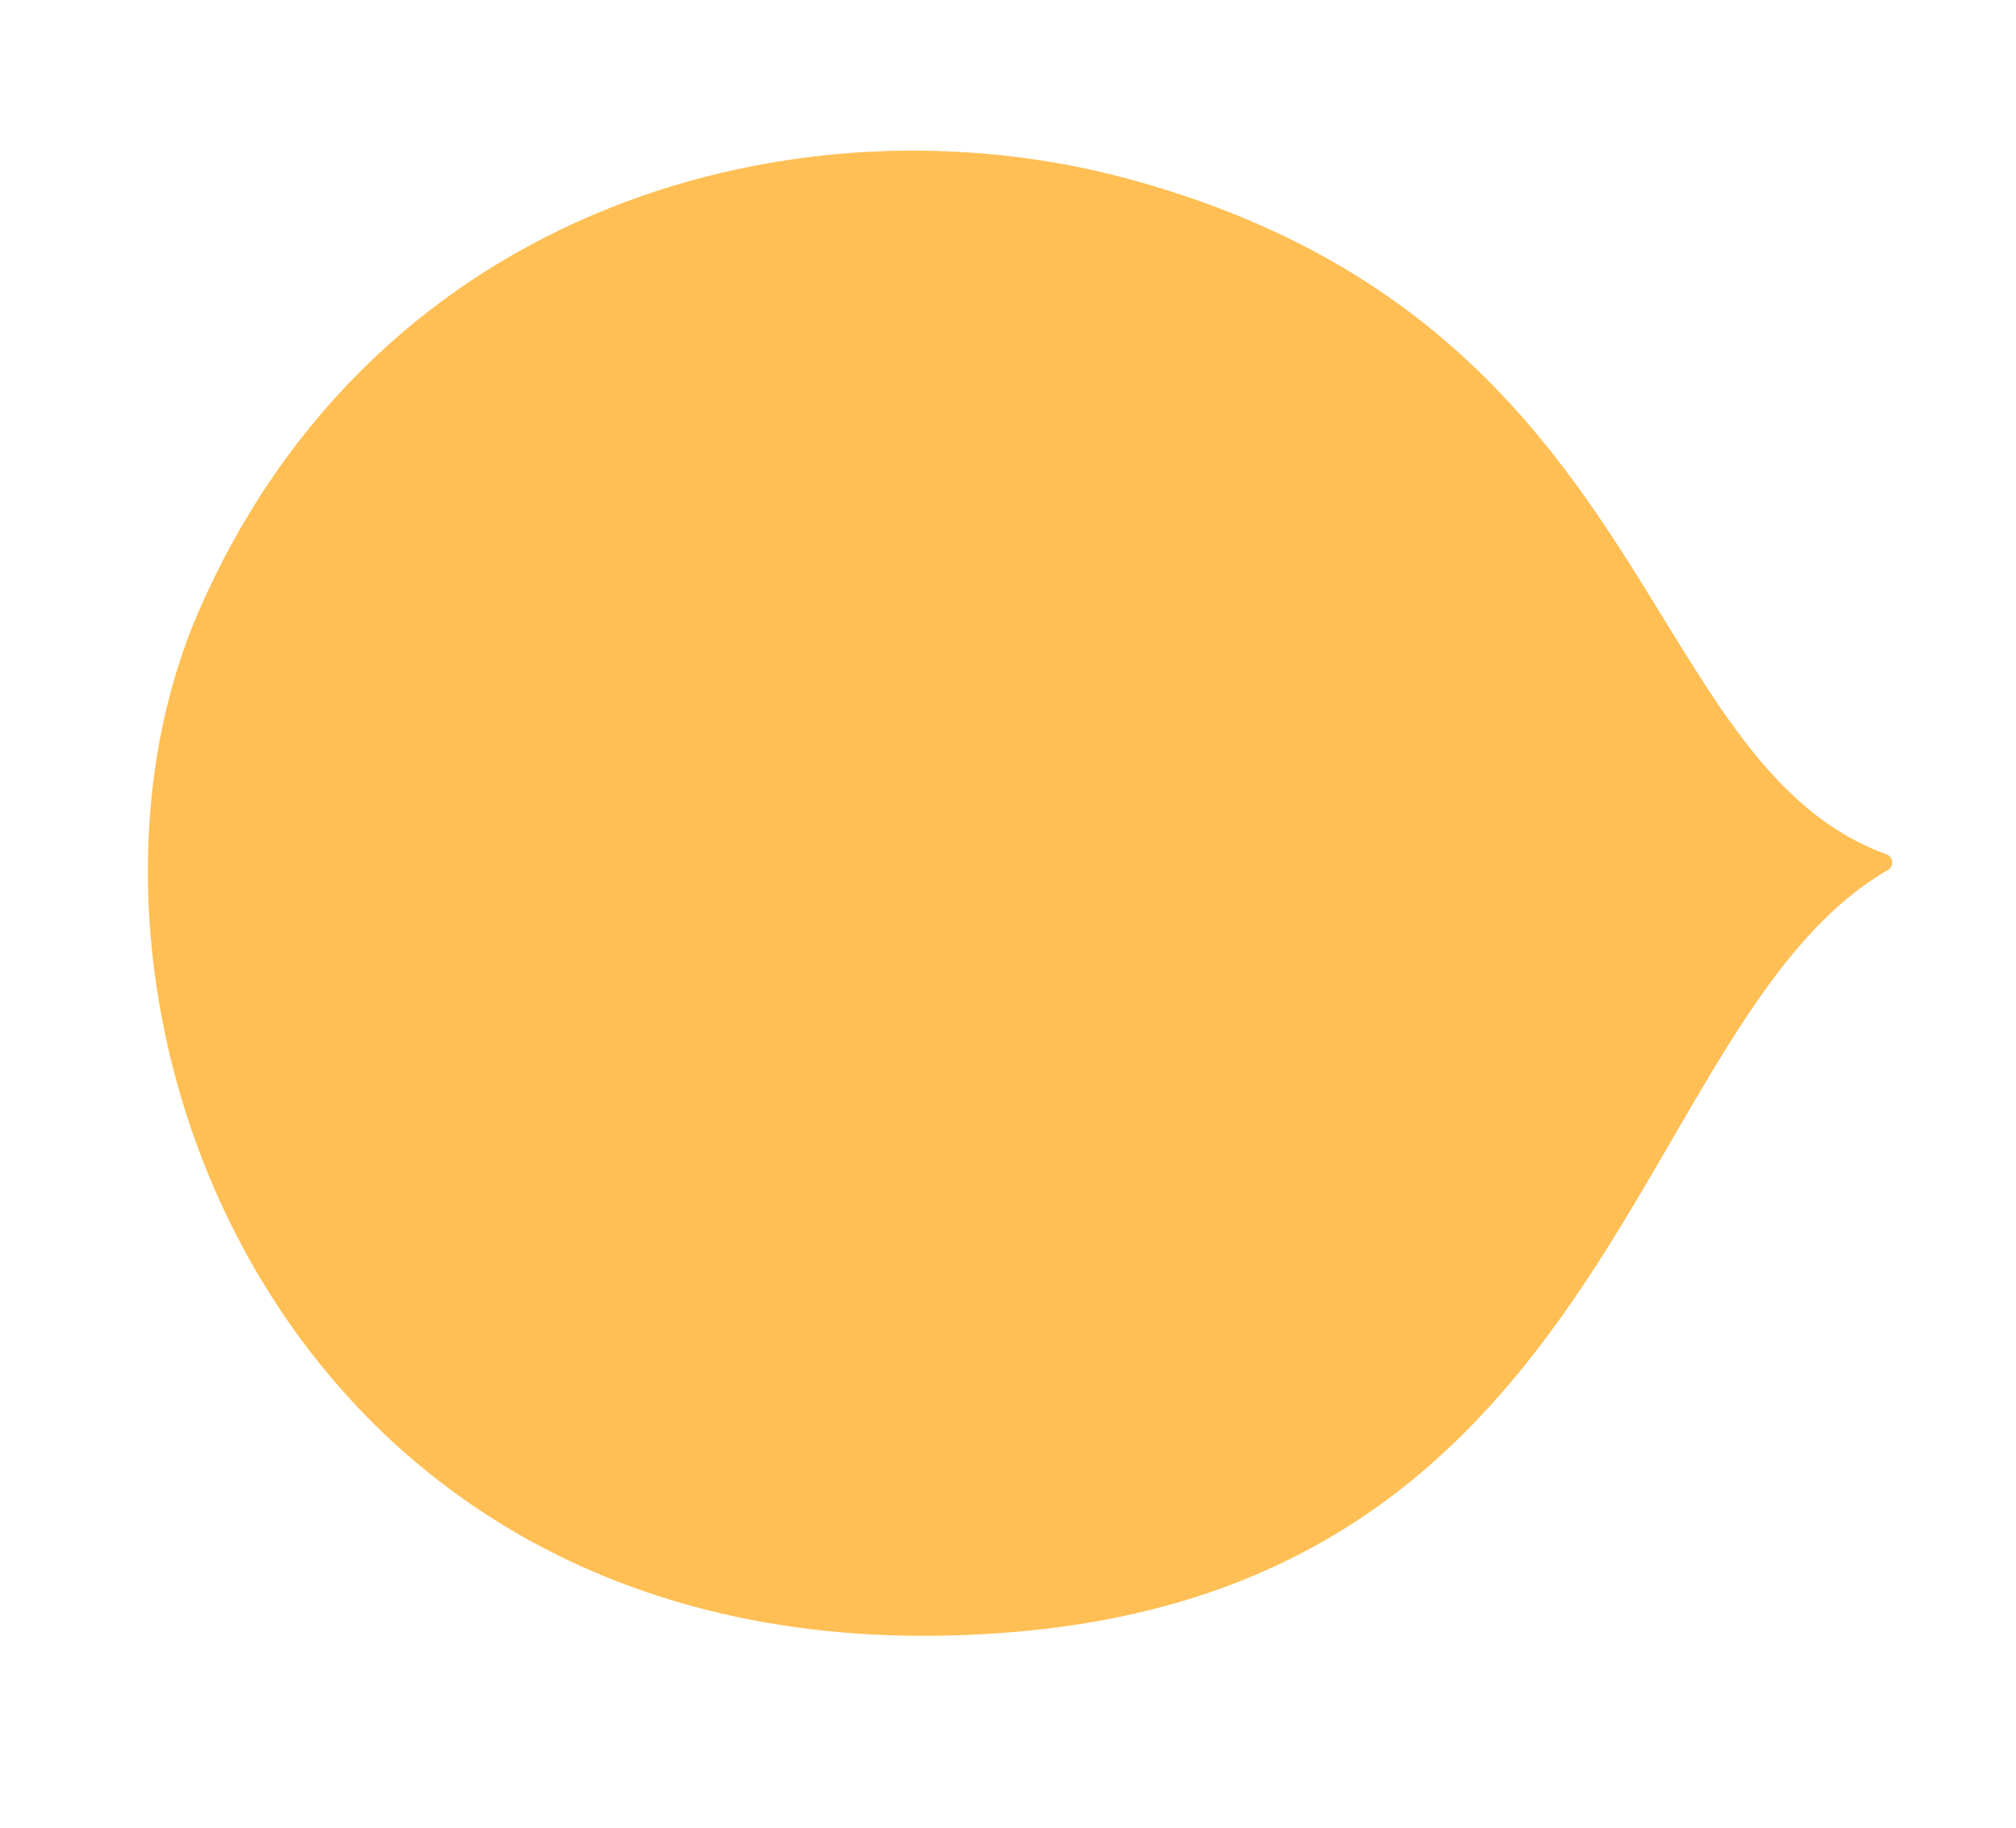 <svg width="258" height="234" viewBox="0 0 258 234" fill="none" xmlns="http://www.w3.org/2000/svg">
<path d="M144.215 22.846C102.868 11.7 48.283 25.744 25.437 78.234C3.525 128.579 36.528 217.092 130.279 208.824C207.056 202.053 209.111 130.115 241.64 111.326C242.405 110.884 242.288 109.661 241.458 109.358C209.146 97.555 212.226 41.18 144.215 22.846Z" fill="#FFBF54"/>
</svg>

